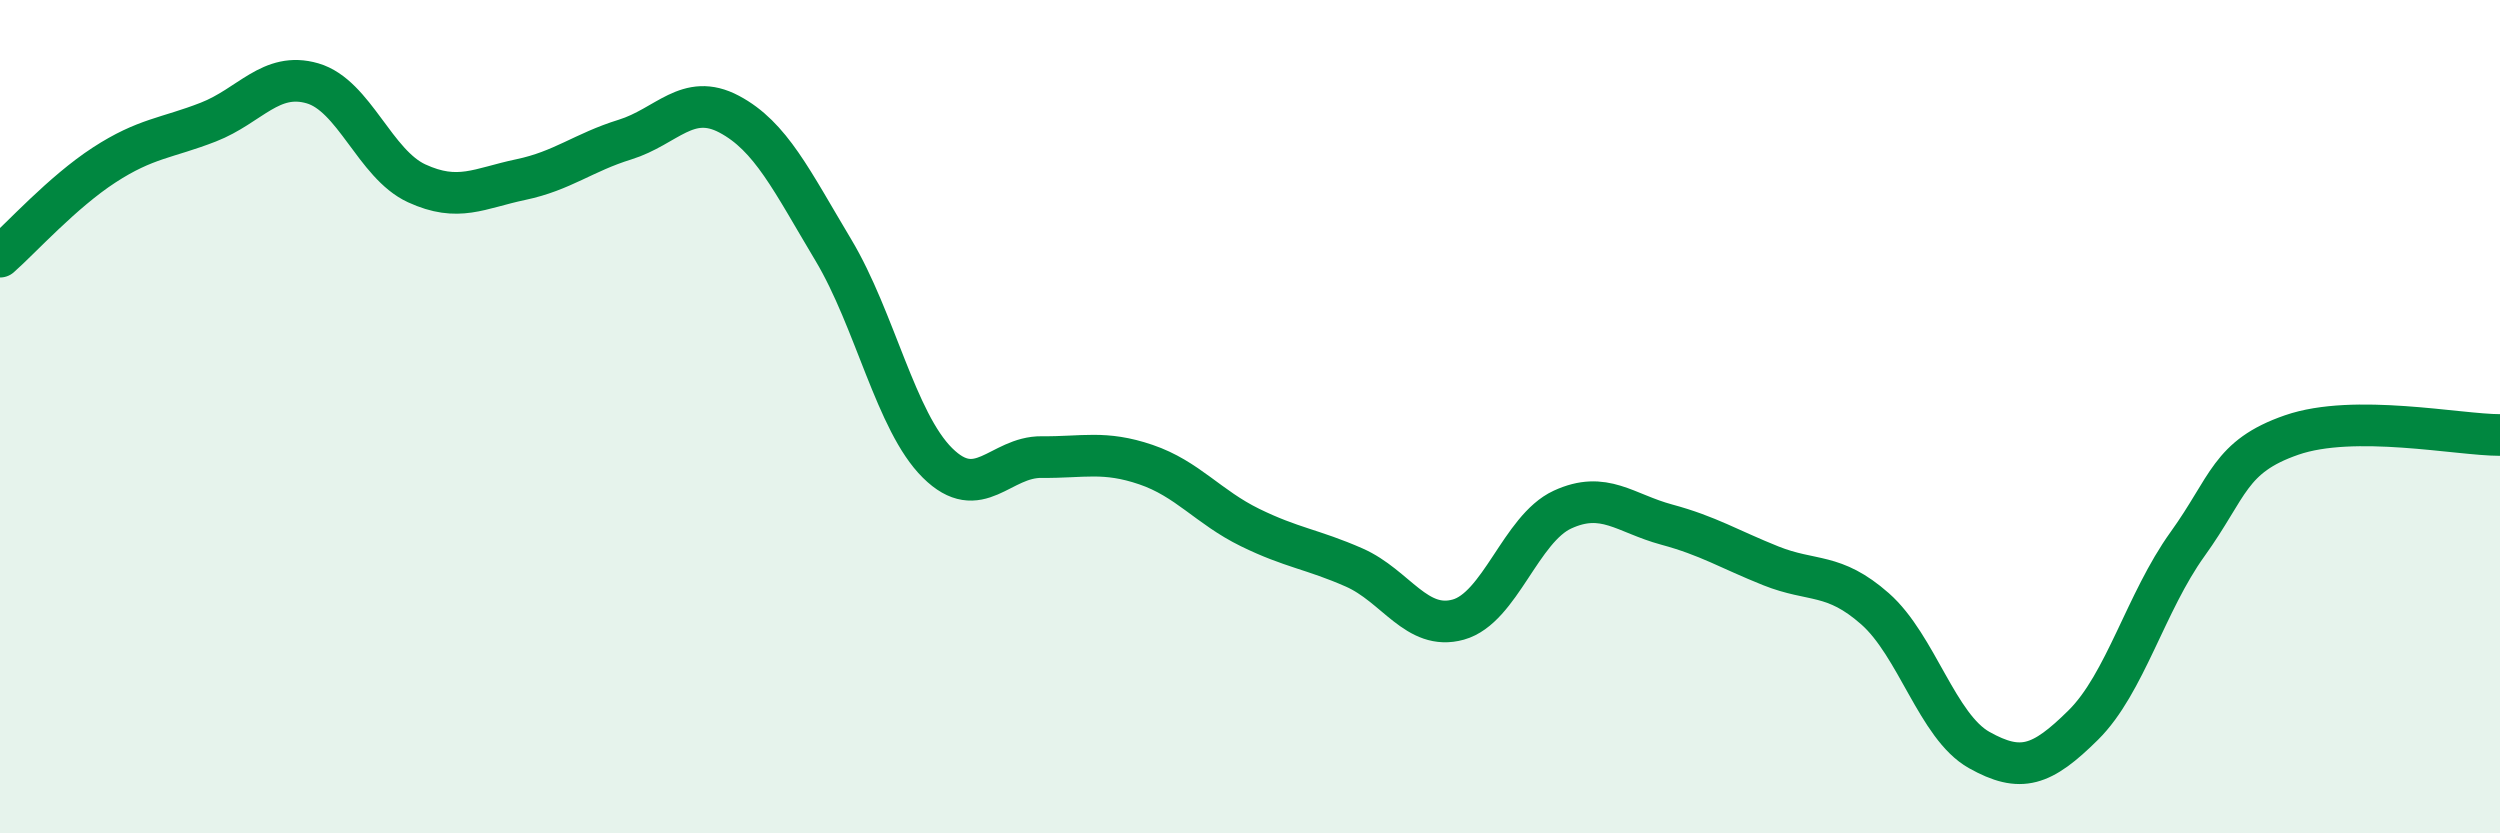 
    <svg width="60" height="20" viewBox="0 0 60 20" xmlns="http://www.w3.org/2000/svg">
      <path
        d="M 0,6.16 C 0.5,5.72 1.5,4.61 2.5,3.96 C 3.5,3.31 4,3.32 5,2.93 C 6,2.54 6.5,1.71 7.5,2 C 8.5,2.29 9,3.94 10,4.4 C 11,4.86 11.5,4.52 12.5,4.31 C 13.5,4.1 14,3.66 15,3.35 C 16,3.04 16.5,2.21 17.5,2.74 C 18.5,3.27 19,4.33 20,6 C 21,7.67 21.5,10.12 22.5,11.11 C 23.5,12.1 24,10.96 25,10.97 C 26,10.98 26.5,10.81 27.5,11.15 C 28.5,11.49 29,12.17 30,12.66 C 31,13.15 31.5,13.18 32.5,13.62 C 33.5,14.06 34,15.15 35,14.87 C 36,14.59 36.5,12.69 37.5,12.23 C 38.5,11.77 39,12.32 40,12.59 C 41,12.86 41.5,13.18 42.5,13.58 C 43.5,13.98 44,13.73 45,14.61 C 46,15.49 46.5,17.44 47.5,18 C 48.5,18.56 49,18.39 50,17.4 C 51,16.41 51.5,14.45 52.5,13.06 C 53.5,11.67 53.5,10.96 55,10.44 C 56.5,9.92 59,10.44 60,10.44L60 20L0 20Z"
        fill="#008740"
        opacity="0.1"
        stroke-linecap="round"
        stroke-linejoin="round"
      />
      <path
        d="M 0,6.16 C 0.5,5.72 1.5,4.61 2.5,3.96 C 3.5,3.31 4,3.32 5,2.93 C 6,2.54 6.5,1.71 7.5,2 C 8.5,2.29 9,3.94 10,4.4 C 11,4.86 11.5,4.52 12.5,4.31 C 13.5,4.1 14,3.66 15,3.35 C 16,3.04 16.5,2.21 17.5,2.74 C 18.5,3.27 19,4.33 20,6 C 21,7.67 21.5,10.12 22.5,11.11 C 23.5,12.1 24,10.96 25,10.97 C 26,10.98 26.5,10.81 27.5,11.15 C 28.5,11.49 29,12.17 30,12.66 C 31,13.15 31.5,13.18 32.5,13.62 C 33.5,14.06 34,15.15 35,14.87 C 36,14.59 36.5,12.69 37.5,12.23 C 38.5,11.77 39,12.32 40,12.59 C 41,12.86 41.5,13.18 42.5,13.58 C 43.5,13.98 44,13.73 45,14.61 C 46,15.49 46.5,17.44 47.5,18 C 48.5,18.56 49,18.39 50,17.4 C 51,16.41 51.5,14.45 52.5,13.06 C 53.5,11.67 53.5,10.96 55,10.44 C 56.5,9.92 59,10.44 60,10.44"
        stroke="#008740"
        stroke-width="1"
        fill="none"
        stroke-linecap="round"
        stroke-linejoin="round"
      />
    </svg>
  